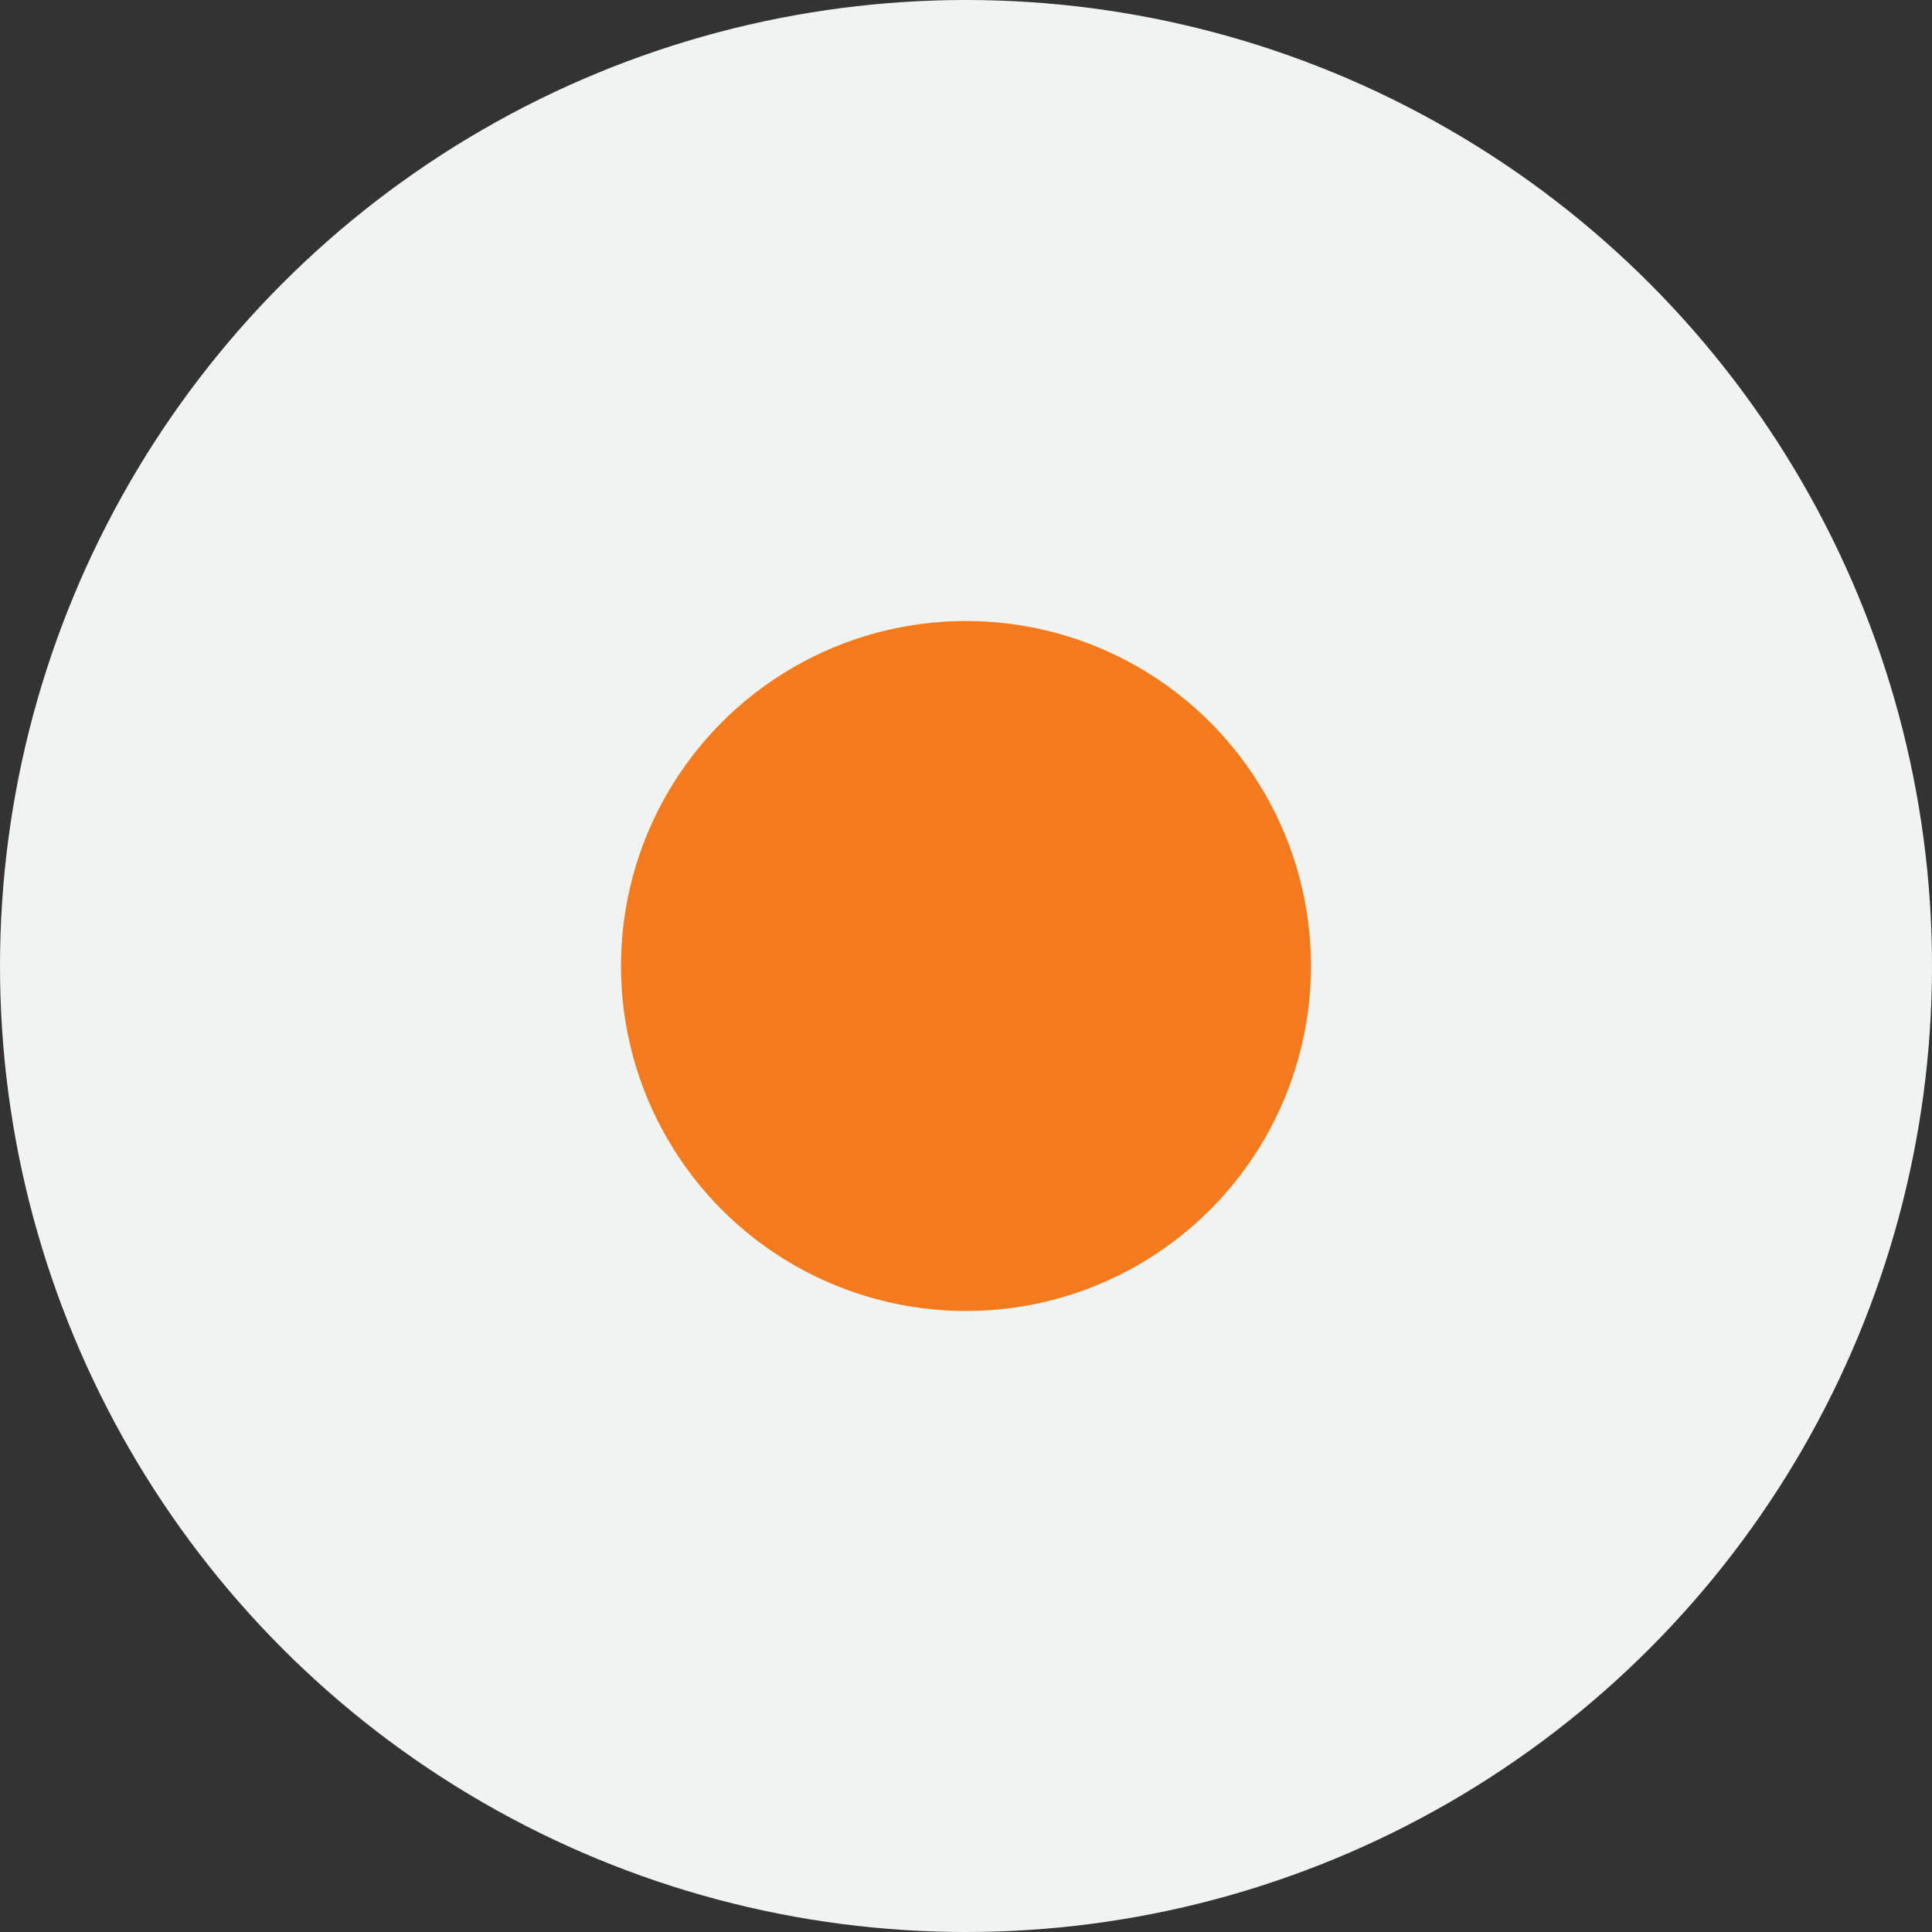 <svg xmlns="http://www.w3.org/2000/svg" width="28" height="28"><rect width="100%" height="100%" fill="#333333" stroke="none"/><g data-name="グループ 38" transform="translate(-130 -1612)"><circle data-name="楕円形 26" cx="14" cy="14" r="14" transform="translate(130 1612)" fill="#eff4f2"/><circle data-name="楕円形 27" cx="5" cy="5" r="5" transform="translate(139 1621)" fill="#f57a1b"/></g></svg>
